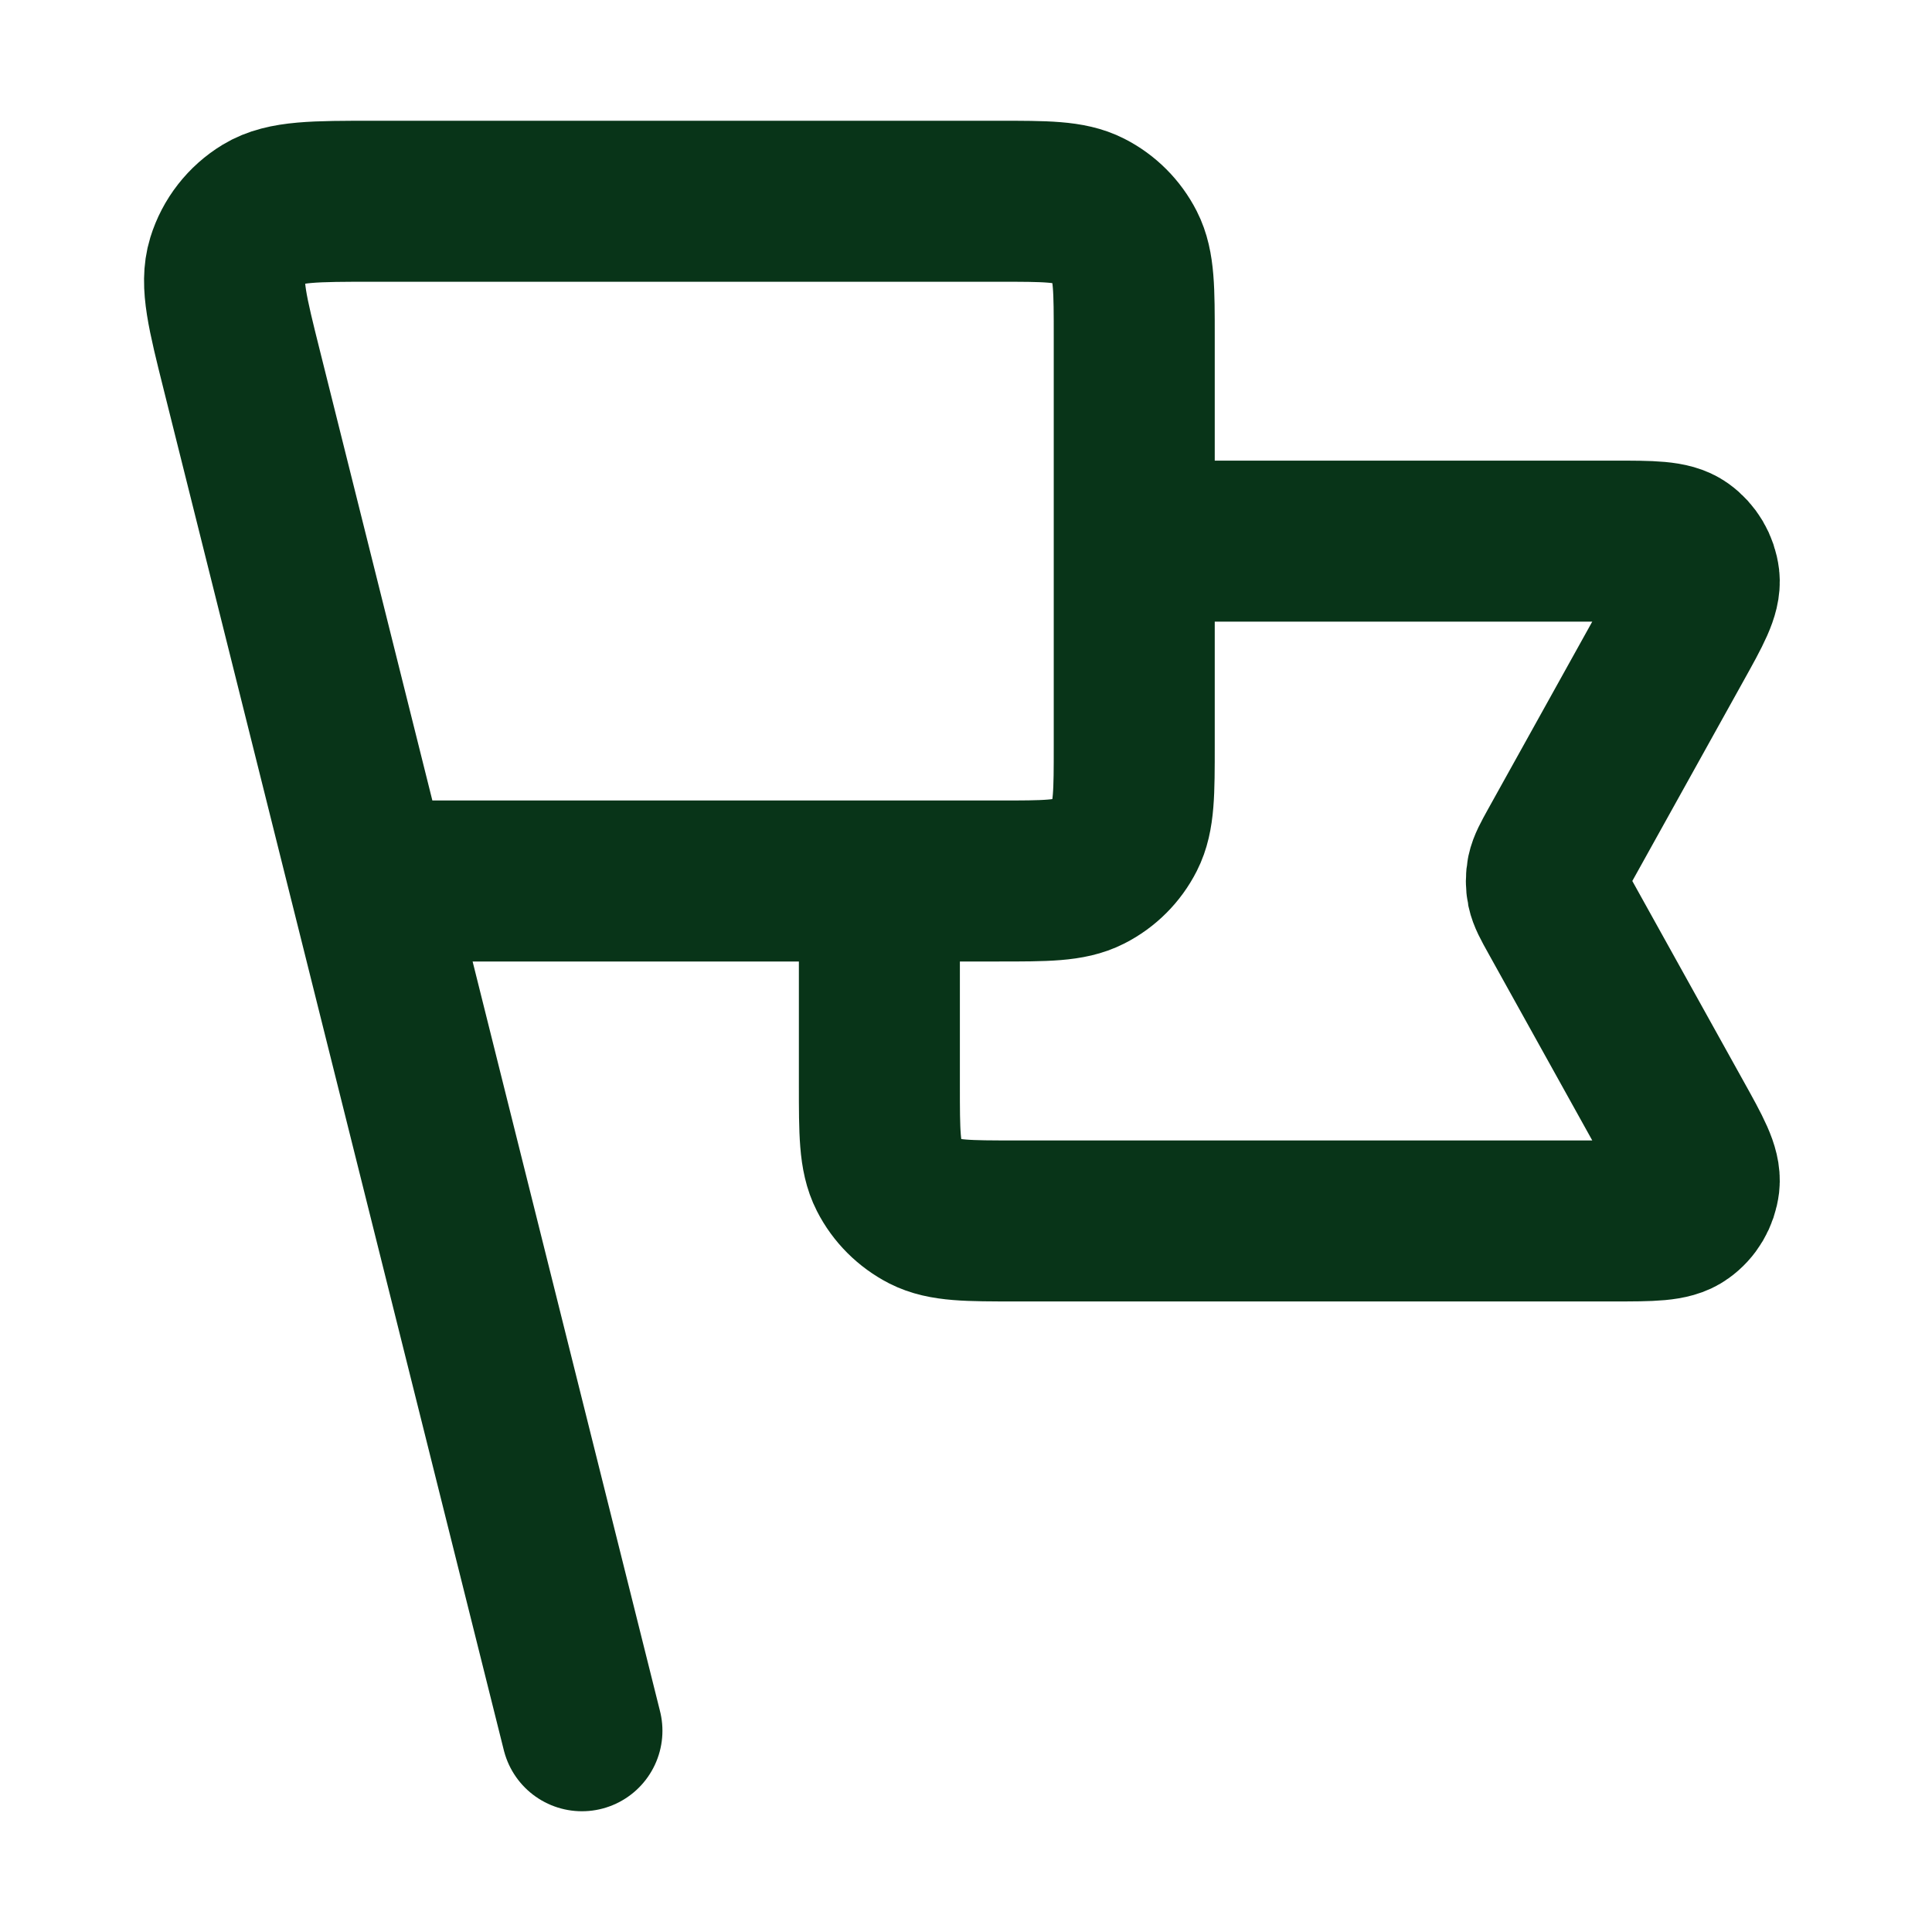 <svg width="24" height="24" viewBox="0 0 24 24" fill="none" xmlns="http://www.w3.org/2000/svg">
<g id="Icon">
<path id="Icon_2" d="M14.09 6.722H20.044C20.516 6.722 20.752 6.722 20.89 6.821C21.011 6.908 21.089 7.041 21.107 7.189C21.126 7.358 21.012 7.564 20.782 7.977L19.361 10.534C19.278 10.684 19.237 10.759 19.22 10.838C19.206 10.908 19.206 10.981 19.22 11.051C19.237 11.13 19.278 11.205 19.361 11.354L20.782 13.912C21.012 14.325 21.126 14.531 21.107 14.7C21.089 14.848 21.011 14.981 20.89 15.067C20.752 15.167 20.516 15.167 20.044 15.167H12.613C12.021 15.167 11.726 15.167 11.5 15.052C11.302 14.95 11.14 14.789 11.039 14.59C10.924 14.364 10.924 14.069 10.924 13.478V10.944M7.229 21.5L3.007 4.611M4.59 10.944H12.402C12.993 10.944 13.288 10.944 13.514 10.829C13.713 10.728 13.874 10.567 13.975 10.368C14.09 10.142 14.09 9.847 14.09 9.256V4.189C14.09 3.598 14.09 3.302 13.975 3.076C13.874 2.878 13.713 2.716 13.514 2.615C13.288 2.5 12.993 2.5 12.402 2.5H4.642C3.905 2.5 3.536 2.5 3.284 2.653C3.063 2.787 2.899 2.997 2.823 3.244C2.736 3.526 2.825 3.883 3.004 4.599L4.59 10.944Z" stroke="#083418" stroke-width="2" stroke-linecap="round" stroke-linejoin="round"/>
</g>
</svg>
